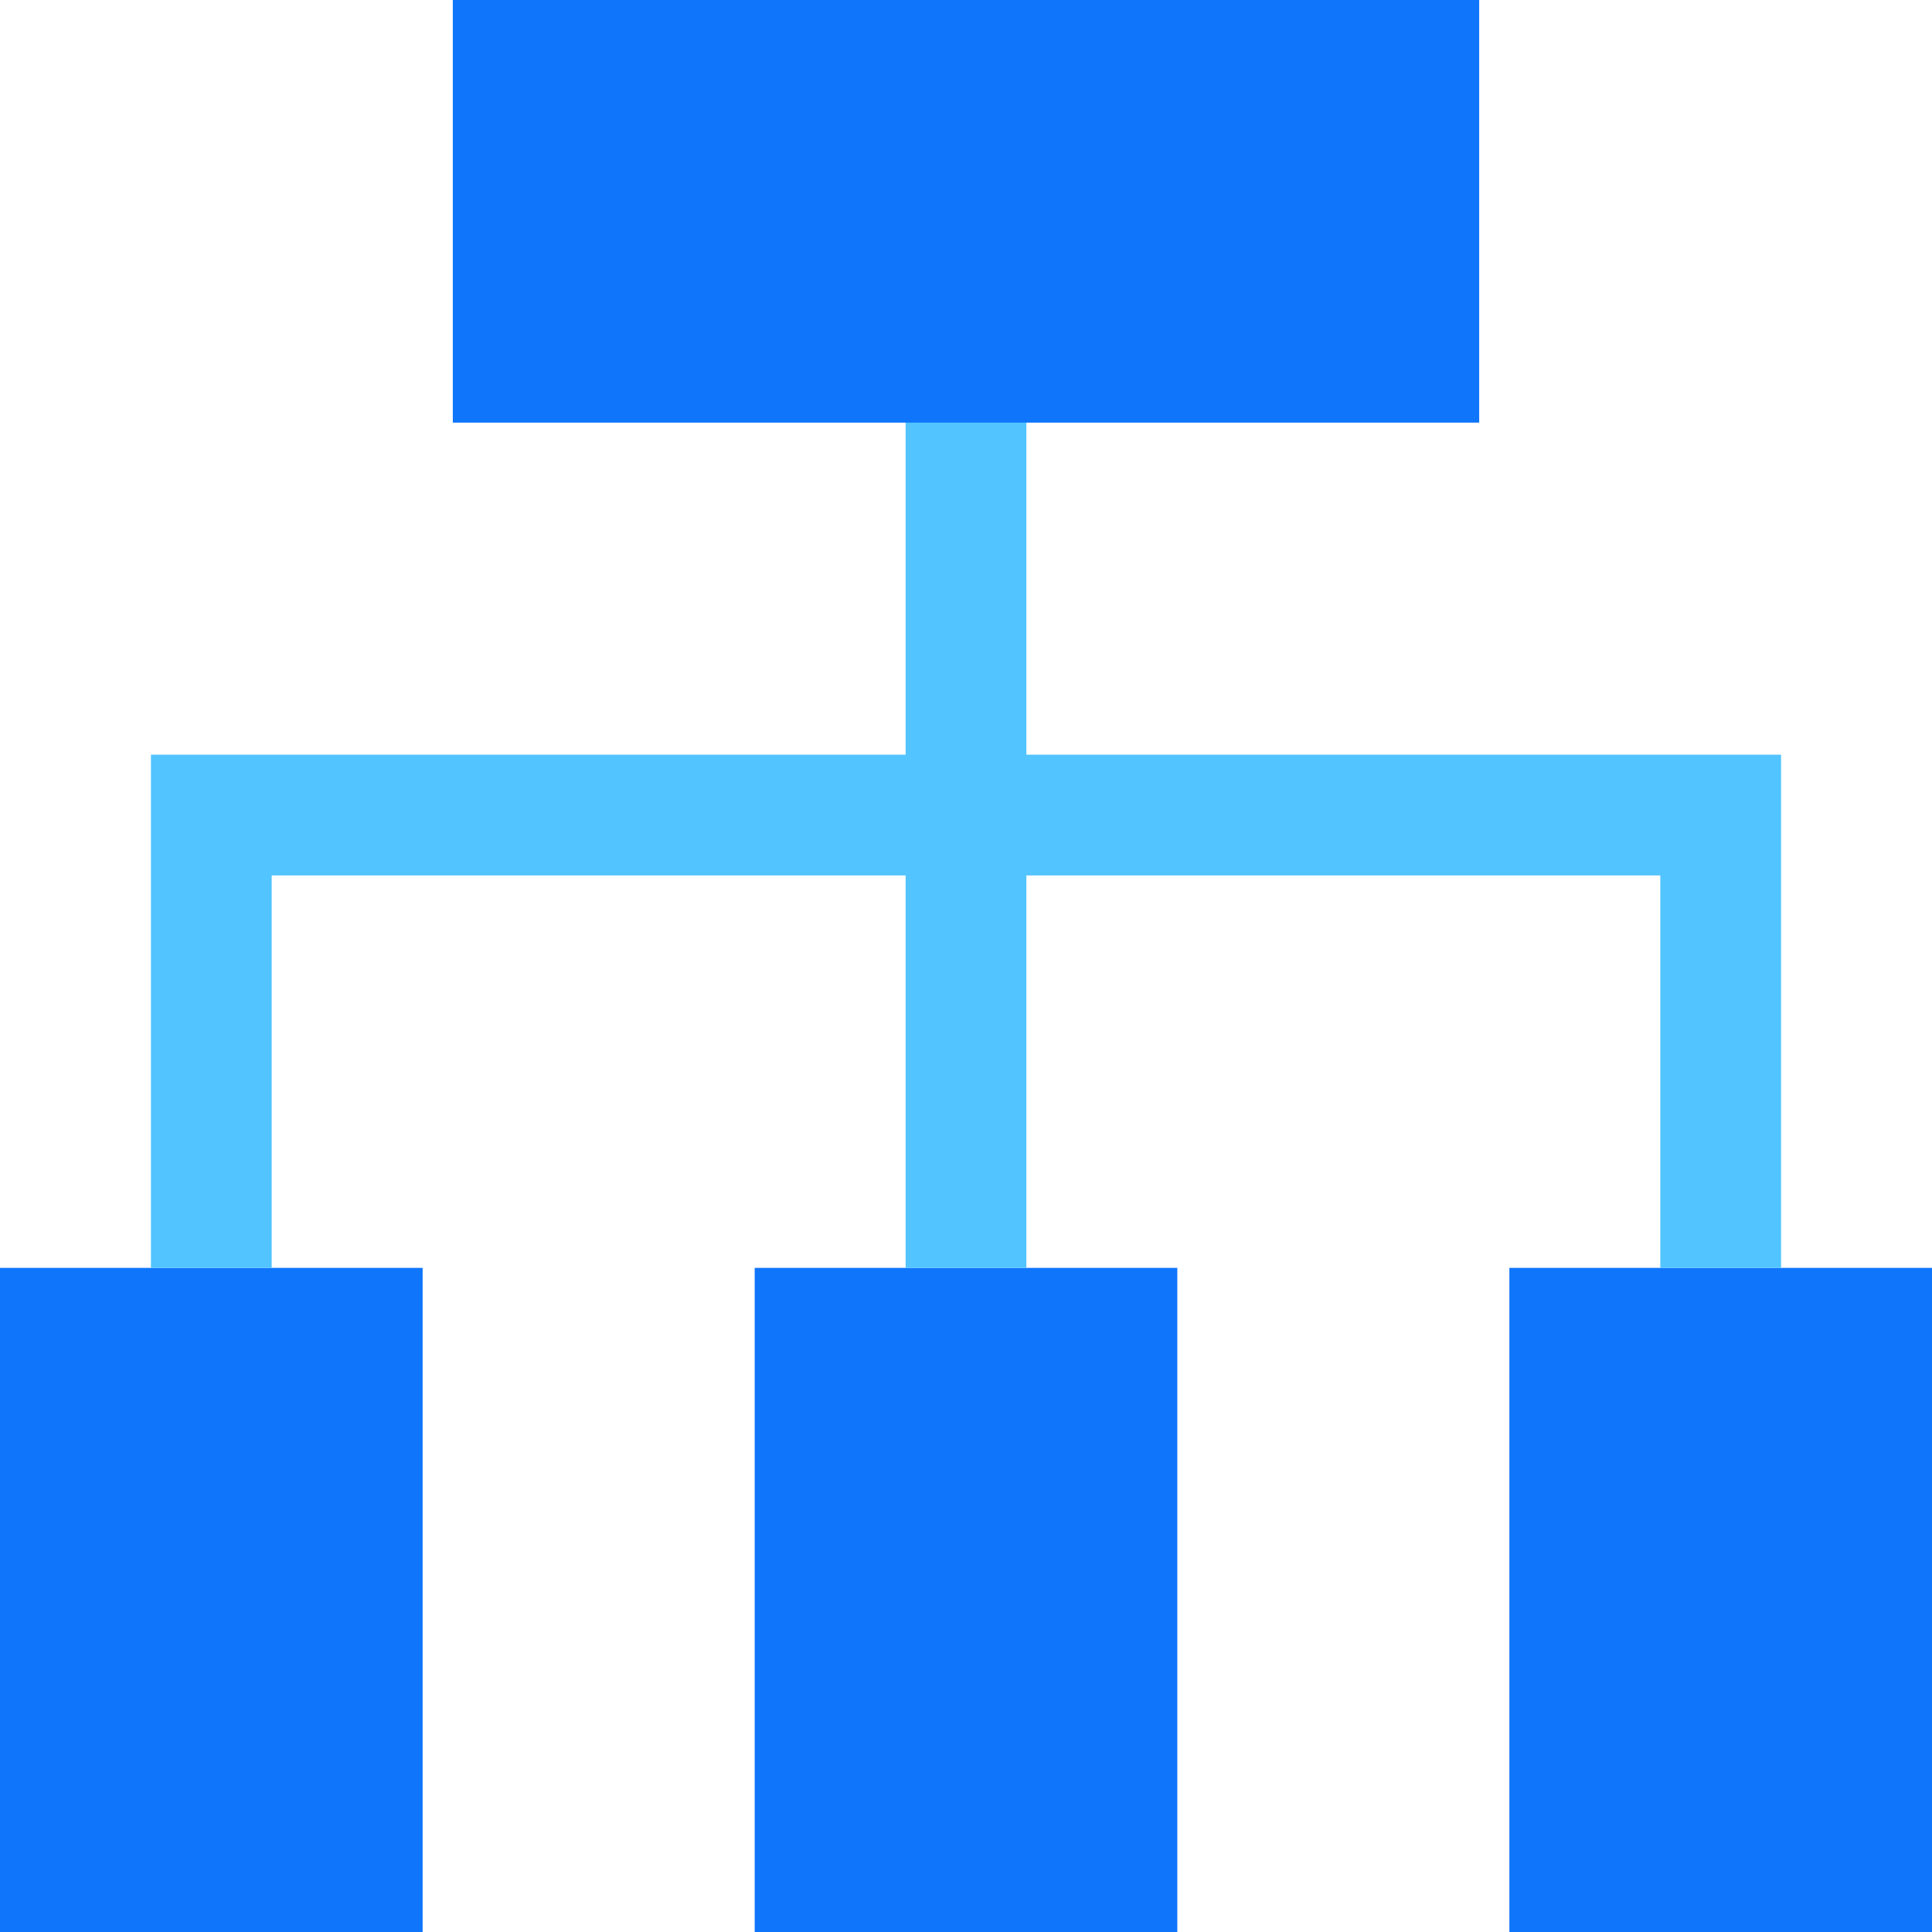 <?xml version="1.0" encoding="UTF-8"?>
<svg width="64px" height="64px" viewBox="0 0 64 64" version="1.1" xmlns="http://www.w3.org/2000/svg" xmlns:xlink="http://www.w3.org/1999/xlink">
    <!-- Generator: Sketch 64 (93537) - https://sketch.com -->
    <title>icon_admin</title>
    <desc>Created with Sketch.</desc>
    <g id="页面-2" stroke="none" stroke-width="1" fill="none" fill-rule="evenodd">
        <g id="切图" transform="translate(-2367, -632)">
            <g id="icon_admin" transform="translate(2367, 632)">
                <rect id="矩形" fill="#0F75FA" x="0" y="42" width="14" height="22"></rect>
                <rect id="矩形备份-82" fill="#0F75FA" x="25" y="42" width="14" height="22"></rect>
                <rect id="矩形备份-83" fill="#0F75FA" x="50" y="42" width="14" height="22"></rect>
                <polyline id="路径-6" stroke="#52C4FF" stroke-width="4" points="7 42 7 27 57 27 57 42"></polyline>
                <line x1="32" y1="12" x2="32" y2="42" id="路径-7" stroke="#52C4FF" stroke-width="4"></line>
                <rect id="矩形" fill="#0F75FA" x="15" y="0" width="34" height="14"></rect>
                <rect id="矩形备份-63" x="0" y="0" width="64" height="64"></rect>
            </g>
        </g>
    </g>
</svg>